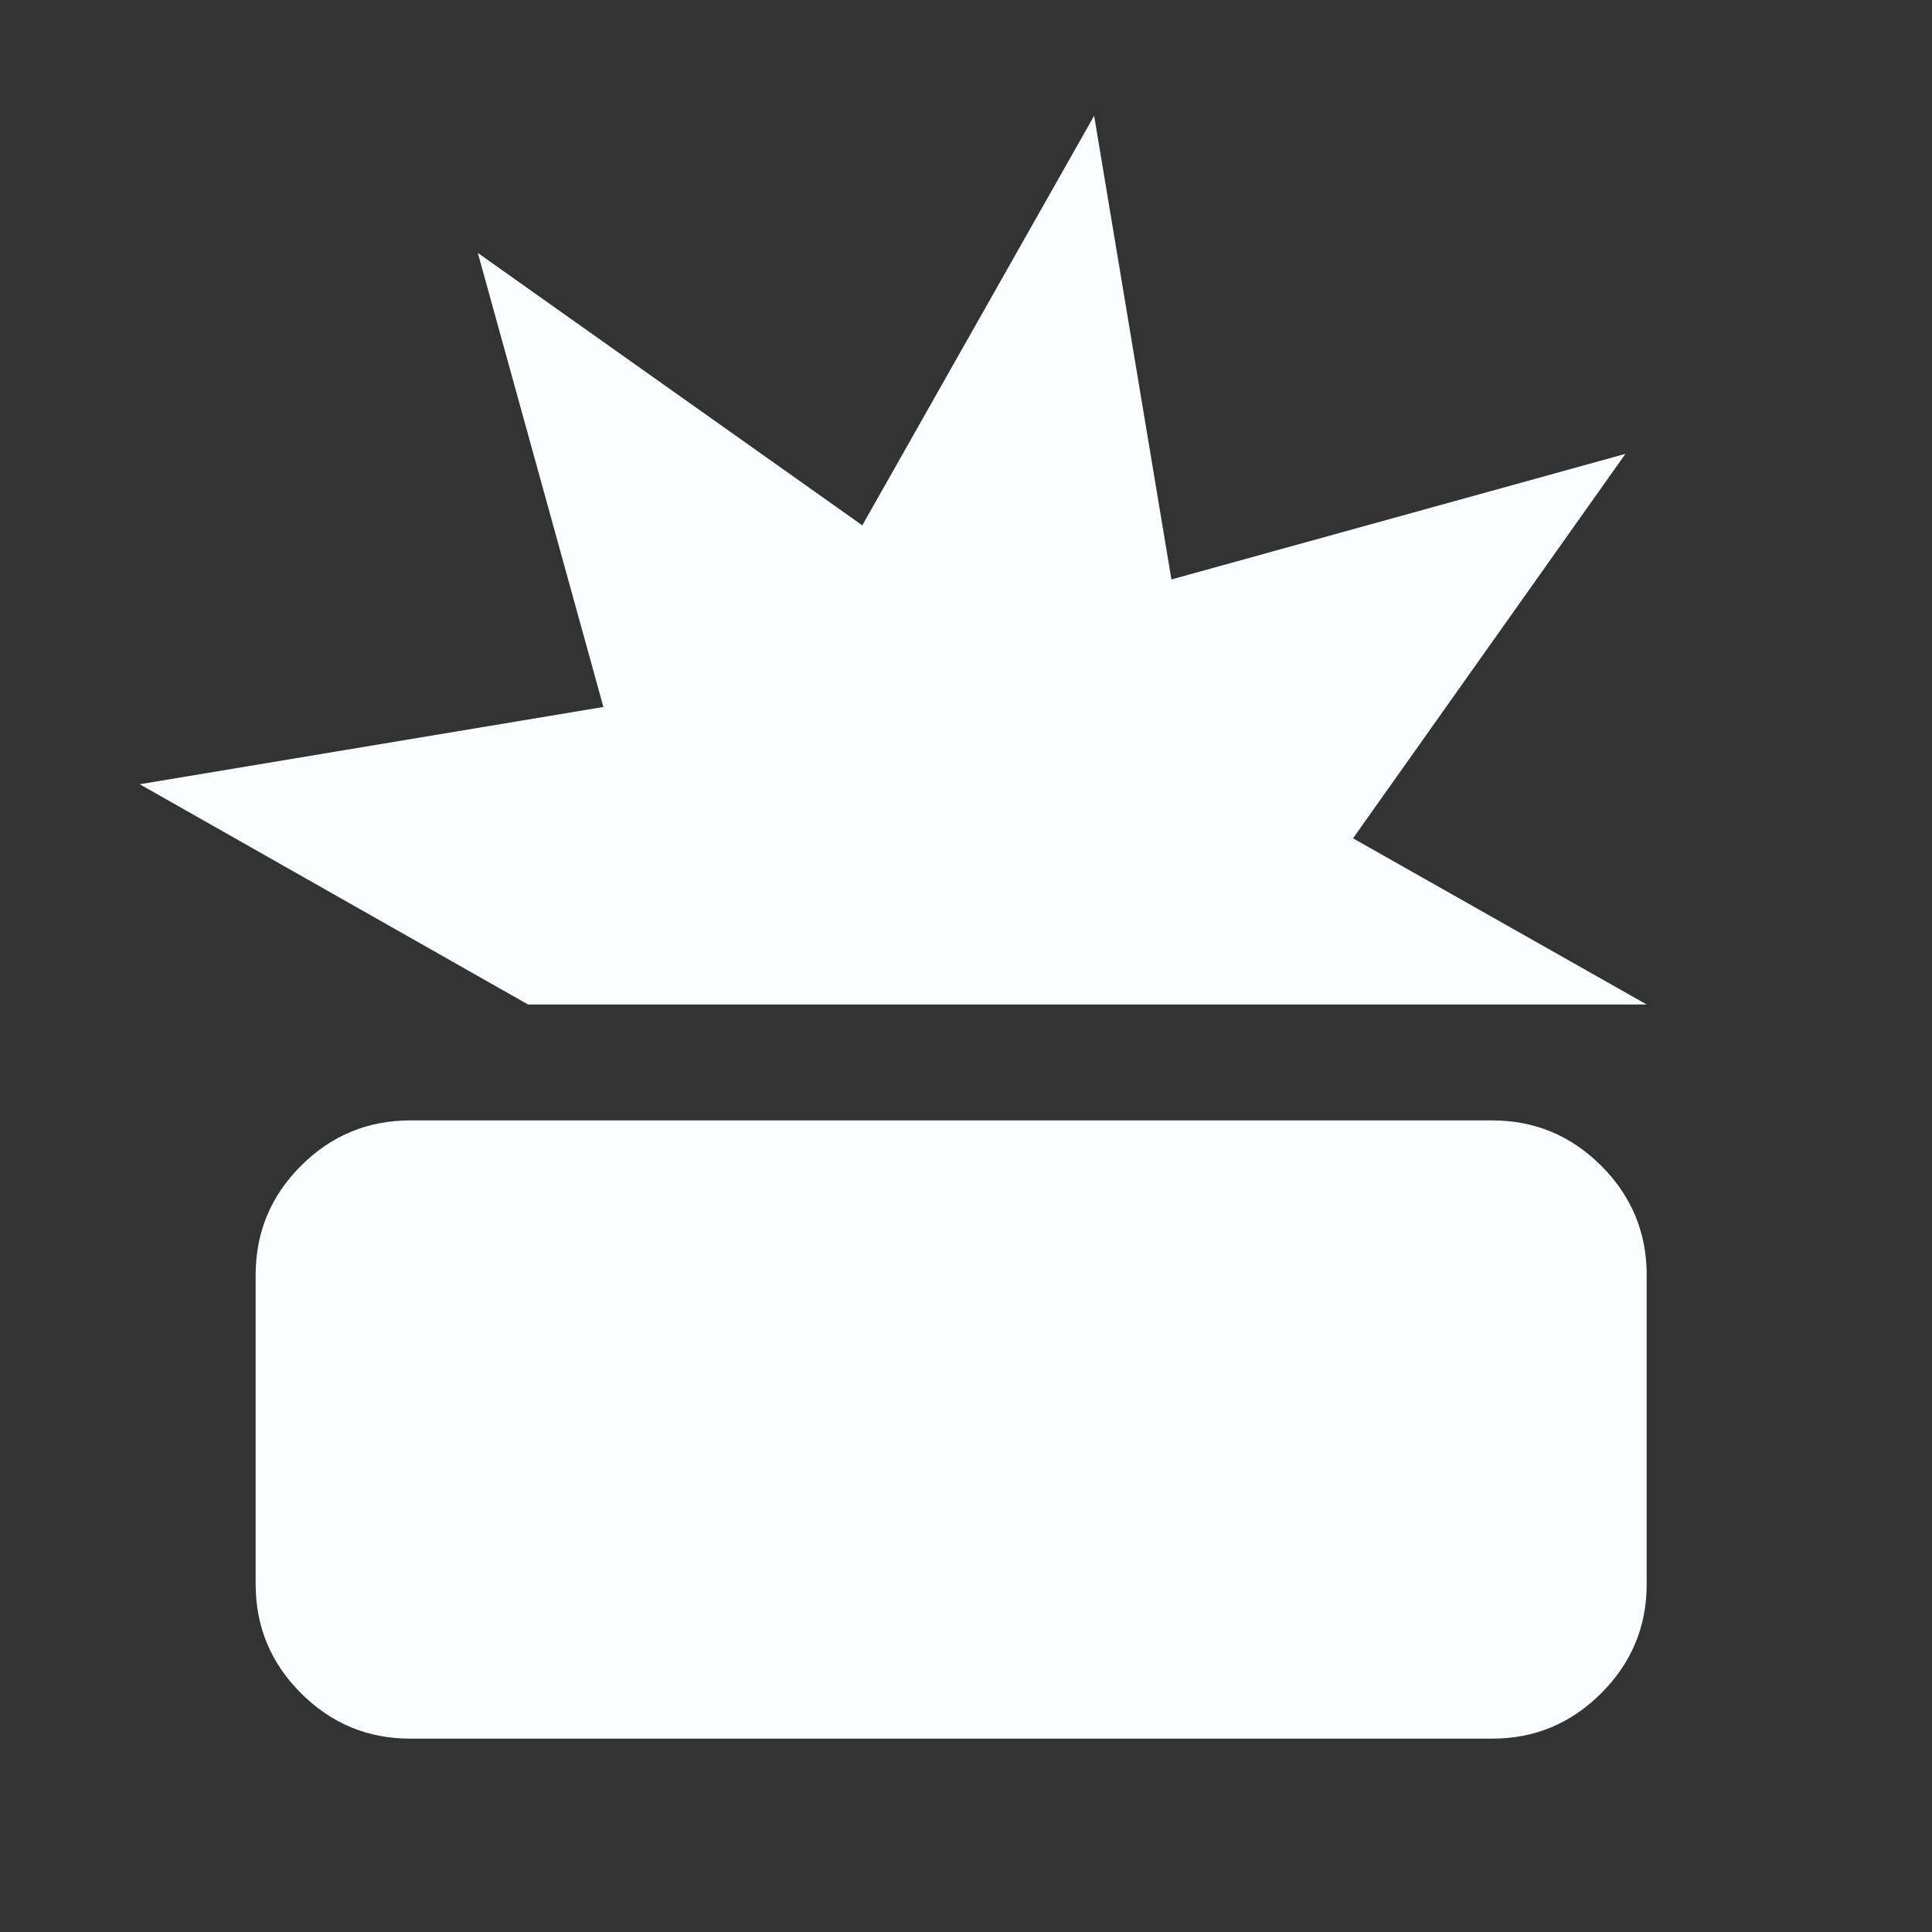 <svg width="25" height="25" viewBox="0 0 25 25" fill="none" xmlns="http://www.w3.org/2000/svg">
<rect x="0" y="0" width="25" height="25" fill="#333333" stroke="none"/>
<mask id="mask0_509_1268" style="mask-type:alpha" maskUnits="userSpaceOnUse" x="0" y="0" width="25" height="25">
<rect x="0.308" y="0.498" width="24" height="24" fill="#FAFDFF"/>
</mask>
<g mask="url(#mask0_509_1268)">
<path d="M5.308 22.498C4.758 22.498 4.287 22.302 3.895 21.91C3.503 21.519 3.308 21.048 3.308 20.498V16.498C3.308 15.948 3.503 15.477 3.895 15.085C4.287 14.694 4.758 14.498 5.308 14.498H19.308C19.858 14.498 20.328 14.694 20.72 15.085C21.112 15.477 21.308 15.948 21.308 16.498V20.498C21.308 21.048 21.112 21.519 20.72 21.91C20.328 22.302 19.858 22.498 19.308 22.498H5.308ZM6.833 12.998L1.808 10.148L7.808 9.148L6.183 3.273L11.158 6.798L14.158 1.498L15.158 7.498L21.033 5.873L17.508 10.848L21.308 12.998H6.833Z" fill="#FAFDFF"/>
</g>
</svg>
